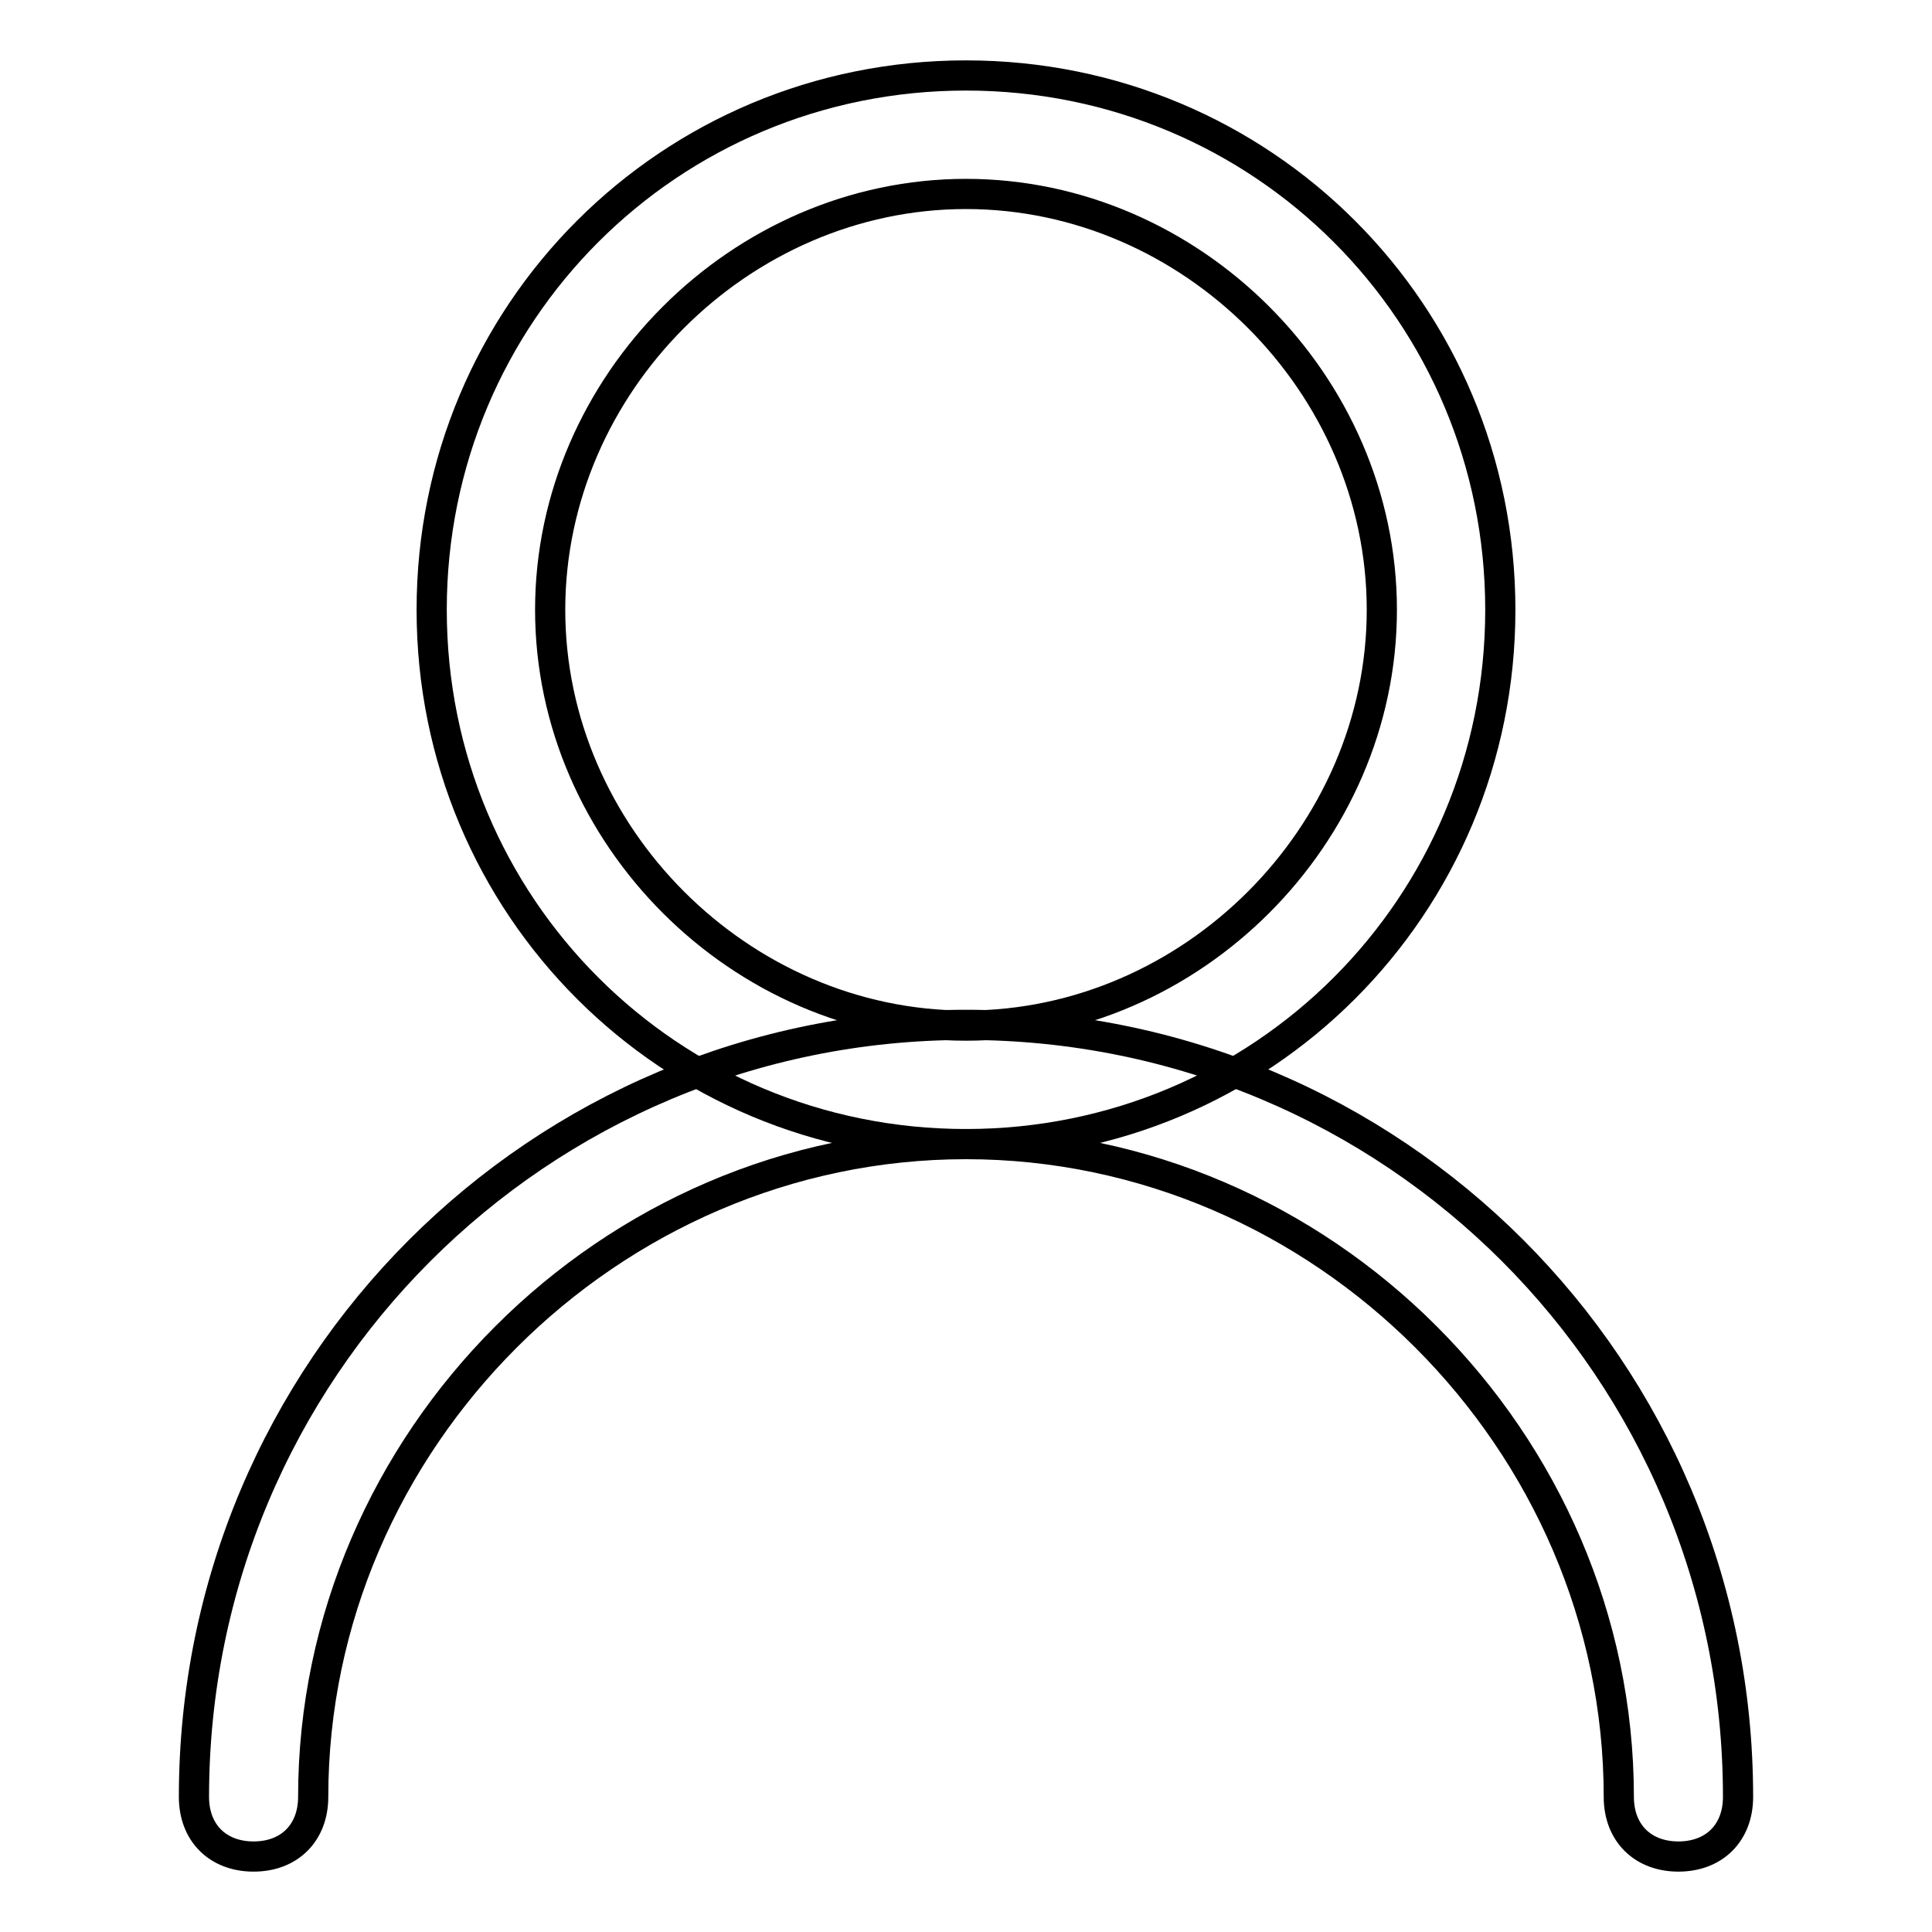<?xml version="1.0" encoding="utf-8"?>
<!-- Svg Vector Icons : http://www.onlinewebfonts.com/icon -->
<!DOCTYPE svg PUBLIC "-//W3C//DTD SVG 1.1//EN" "http://www.w3.org/Graphics/SVG/1.1/DTD/svg11.dtd">
<svg version="1.1" xmlns="http://www.w3.org/2000/svg" xmlns:xlink="http://www.w3.org/1999/xlink" x="0px" y="0px" viewBox="0 0 256 256" enable-background="new 0 0 256 256" xml:space="preserve">
<g> <path stroke-width="4" fill-opacity="0" stroke="#000000"  d="M128,151.6c-39.3,0-70.8-31.5-70.8-70.8C57.2,41.5,88.7,10,128,10s70.8,31.5,70.8,70.8 C198.8,120.1,167.3,151.6,128,151.6z M128,25.7c-29.9,0-55.1,25.2-55.1,55.1s25.2,55.1,55.1,55.1c29.9,0,55.1-25.2,55.1-55.1 S157.9,25.7,128,25.7z"/> <path stroke-width="4" fill-opacity="0" stroke="#000000"  d="M222.4,246c-4.7,0-7.9-3.1-7.9-7.9c0-47.2-39.3-86.5-86.5-86.5c-47.2,0-86.5,39.3-86.5,86.5 c0,4.7-3.1,7.9-7.9,7.9c-4.7,0-7.9-3.1-7.9-7.9c0-56.6,45.6-102.3,102.3-102.3s102.3,45.6,102.3,102.3 C230.3,242.9,227.1,246,222.4,246z"/></g>
</svg>
